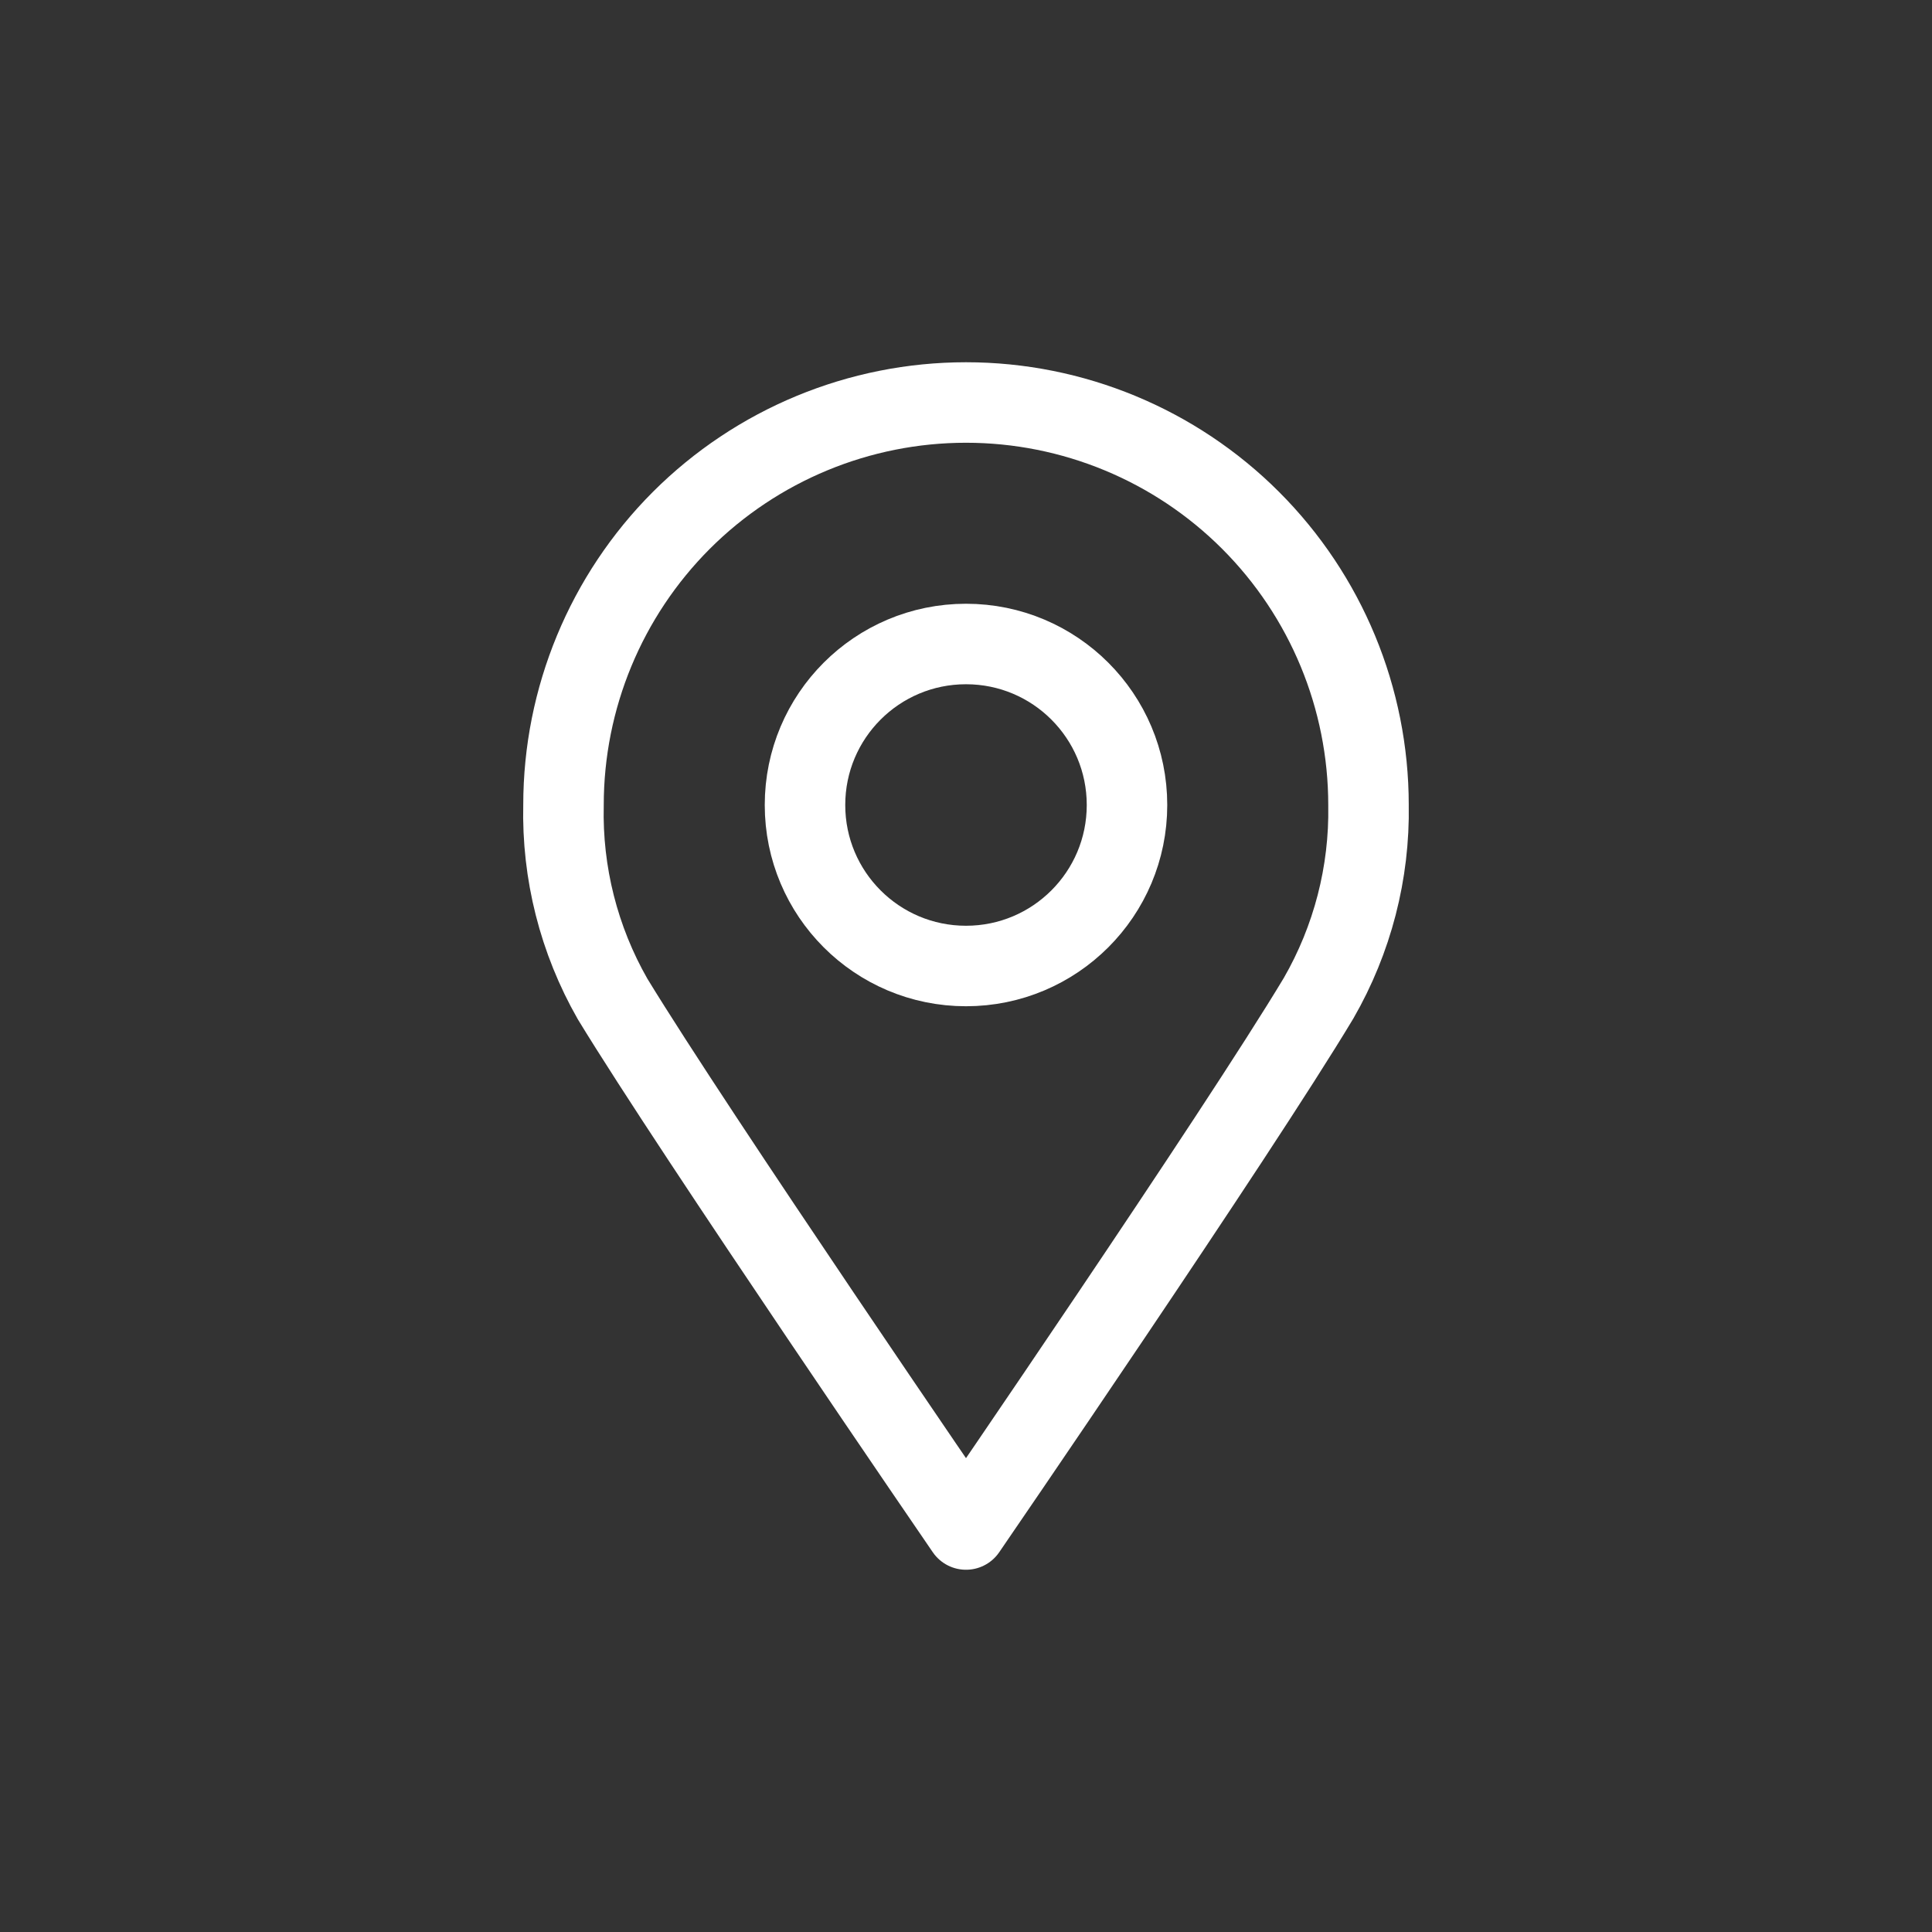 <?xml version="1.0" encoding="UTF-8"?> <svg xmlns="http://www.w3.org/2000/svg" width="24" height="24" viewBox="0 0 24 24" fill="none"><rect x="0" y="0" width="24" height="24" fill="#333333" stroke="none"/><g clip-path="url(#clip0_691_23)"><path d="M12 12C13.105 12 14 11.105 14 10C14 8.895 13.105 8 12 8C10.895 8 10 8.895 10 10C10 11.105 10.895 12 12 12Z" stroke="white" stroke-linecap="round" stroke-linejoin="round"></path><path d="M17 10C17.015 10.841 16.8 11.671 16.38 12.4C15.36 14.1 12 19 12 19C12 19 8.64 14.1 7.61 12.41C7.191 11.677 6.98 10.844 7 10C7 8.674 7.527 7.402 8.464 6.464C9.402 5.527 10.674 5 12 5C13.326 5 14.598 5.527 15.535 6.464C16.473 7.402 17 8.674 17 10Z" stroke="white" stroke-linecap="round" stroke-linejoin="round"></path></g><defs><clipPath id="clip0_691_23"><rect width="24" height="24" fill="white"></rect></clipPath></defs></svg> 